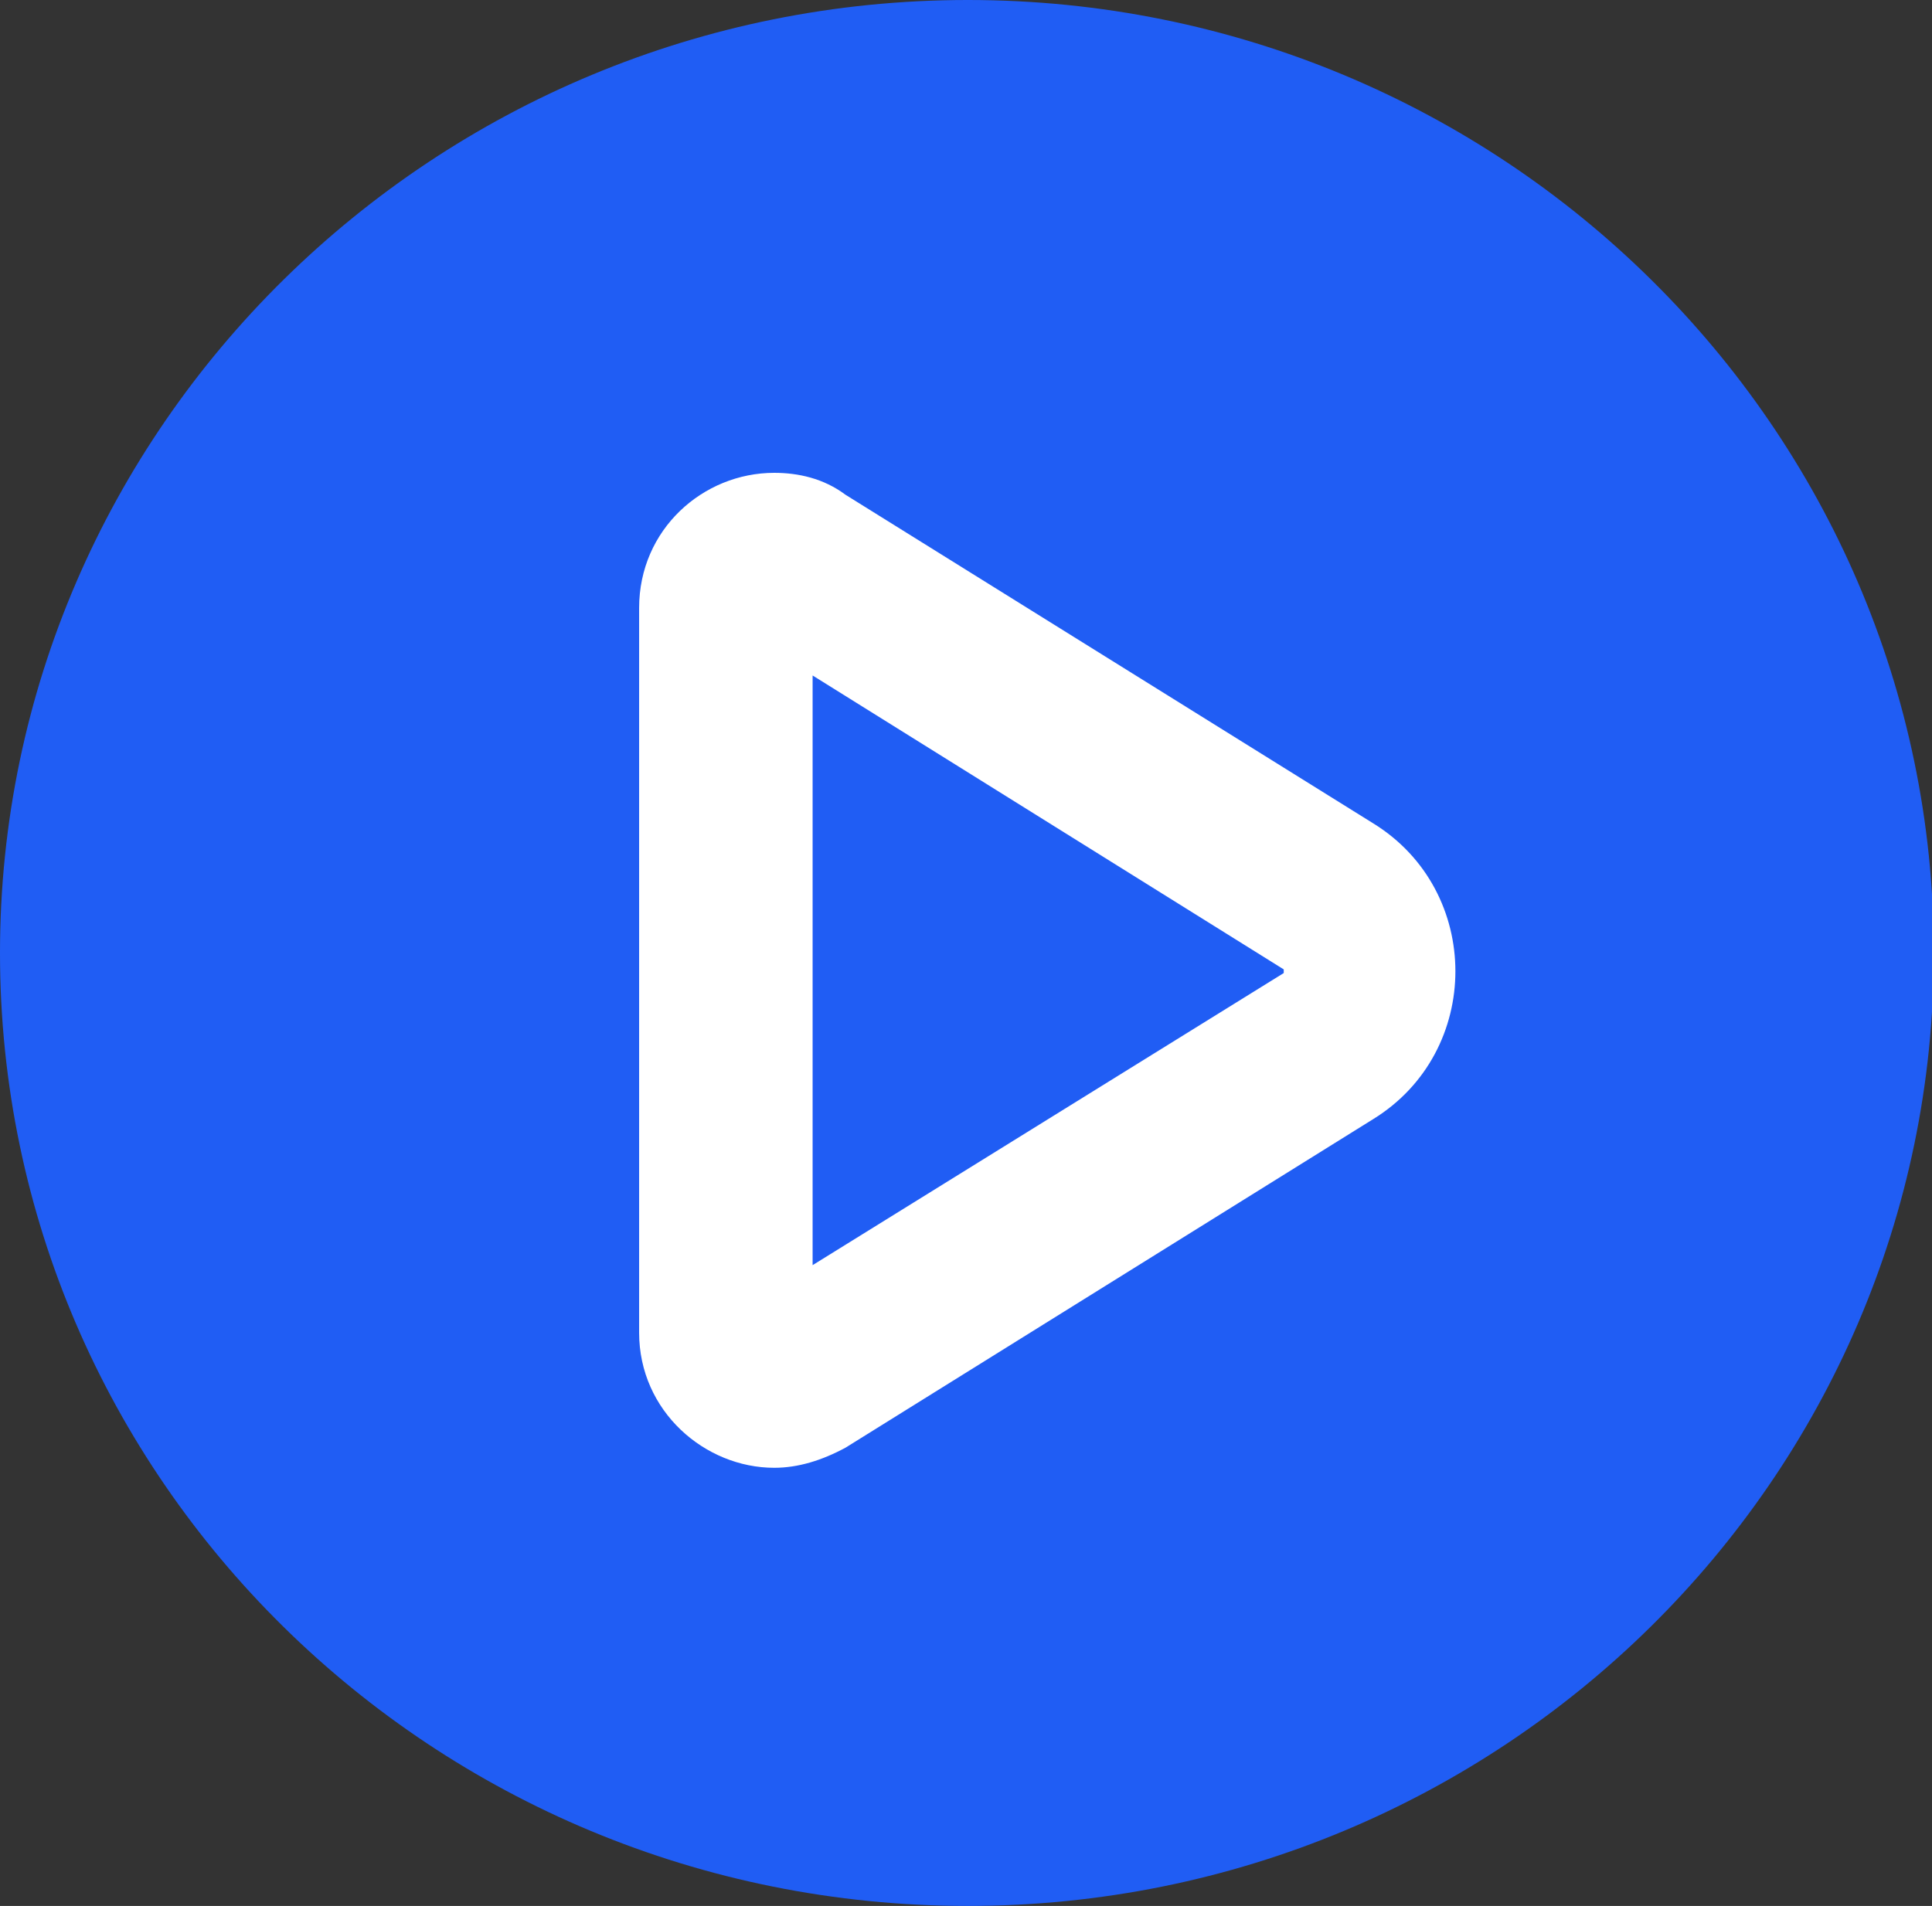 <?xml version="1.0" encoding="UTF-8" standalone="no"?>
<!-- Generator: Adobe Illustrator 28.0.0, SVG Export Plug-In . SVG Version: 6.00 Build 0)  -->

<svg
   version="1.1"
   id="Layer_1"
   x="0px"
   y="0px"
   viewBox="0 0 105.8 104.4"
   xml:space="preserve"
   sodipodi:docname="play-button.svg"
   width="105.8"
   height="104.4"
   inkscape:version="1.1.1 (3bf5ae0d25, 2021-09-20)"
   xmlns:inkscape="http://www.inkscape.org/namespaces/inkscape"
   xmlns:sodipodi="http://sodipodi.sourceforge.net/DTD/sodipodi-0.dtd"
   xmlns:xlink="http://www.w3.org/1999/xlink"
   xmlns="http://www.w3.org/2000/svg"
   xmlns:svg="http://www.w3.org/2000/svg"><rect x="0" y="0" width="105.8" height="104.4" fill="#333333" stroke="none"/><defs
   id="defs19" /><sodipodi:namedview
   id="namedview17"
   pagecolor="#ffffff"
   bordercolor="#666666"
   borderopacity="1.0"
   inkscape:pageshadow="2"
   inkscape:pageopacity="0.0"
   inkscape:pagecheckerboard="0"
   showgrid="false"
   width="124.7px"
   fit-margin-top="0"
   fit-margin-left="0"
   fit-margin-right="0"
   fit-margin-bottom="0"
   inkscape:zoom="6.823161"
   inkscape:cx="49.170758"
   inkscape:cy="63.900002"
   inkscape:window-width="1920"
   inkscape:window-height="1058"
   inkscape:window-x="-6"
   inkscape:window-y="-6"
   inkscape:window-maximized="1"
   inkscape:current-layer="Layer_1" />
<style
   type="text/css"
   id="style2">
	.st0{clip-path:url(#SVGID_00000027605375200377762400000007810196567651572144_);fill:#205DF4;}
	.st1{clip-path:url(#SVGID_00000027605375200377762400000007810196567651572144_);fill:#FFFFFF;}
</style>
<g
   id="g14"
   transform="translate(-8.8,-10.3)">
	<defs
   id="defs5">
		<rect
   id="SVGID_1_"
   x="8.8"
   y="10.3"
   width="105.8"
   height="104.4" />
	</defs>
	<clipPath
   id="SVGID_00000001656298584748552300000001359471601519957181_">
		<use
   xlink:href="#SVGID_1_"
   style="overflow:visible"
   id="use7"
   x="0"
   y="0"
   width="100%"
   height="100%" />
	</clipPath>
	<path
   style="fill:#205df4"
   d="m 61.8,114.7 c 29.2,0 52.9,-23.4 52.9,-52.2 0,-28.8 -23.7,-52.2 -52.9,-52.2 -29.2,0 -53,23.4 -53,52.2 0,28.8 23.7,52.2 53,52.2"
   clip-path="url(#SVGID_00000001656298584748552300000001359471601519957181_)"
   id="path10" />
	<path
   style="fill:#ffffff"
   d="m 51.2,36.2 v 0 c -3.9,0 -7.4,3.1 -7.4,7.4 v 39.7 c 0,4.3 3.6,7.4 7.4,7.4 1.3,0 2.6,-0.4 3.9,-1.1 L 84,71.6 c 6,-3.7 6,-12.5 0,-16.2 l -28.9,-18 c -1.2,-0.9 -2.6,-1.2 -3.9,-1.2 m 2.1,11.1 25.8,16.1 c 0,0 0,0.1 0,0.2 l -25.8,16 z"
   clip-path="url(#SVGID_00000001656298584748552300000001359471601519957181_)"
   id="path12" />
</g>
</svg>

